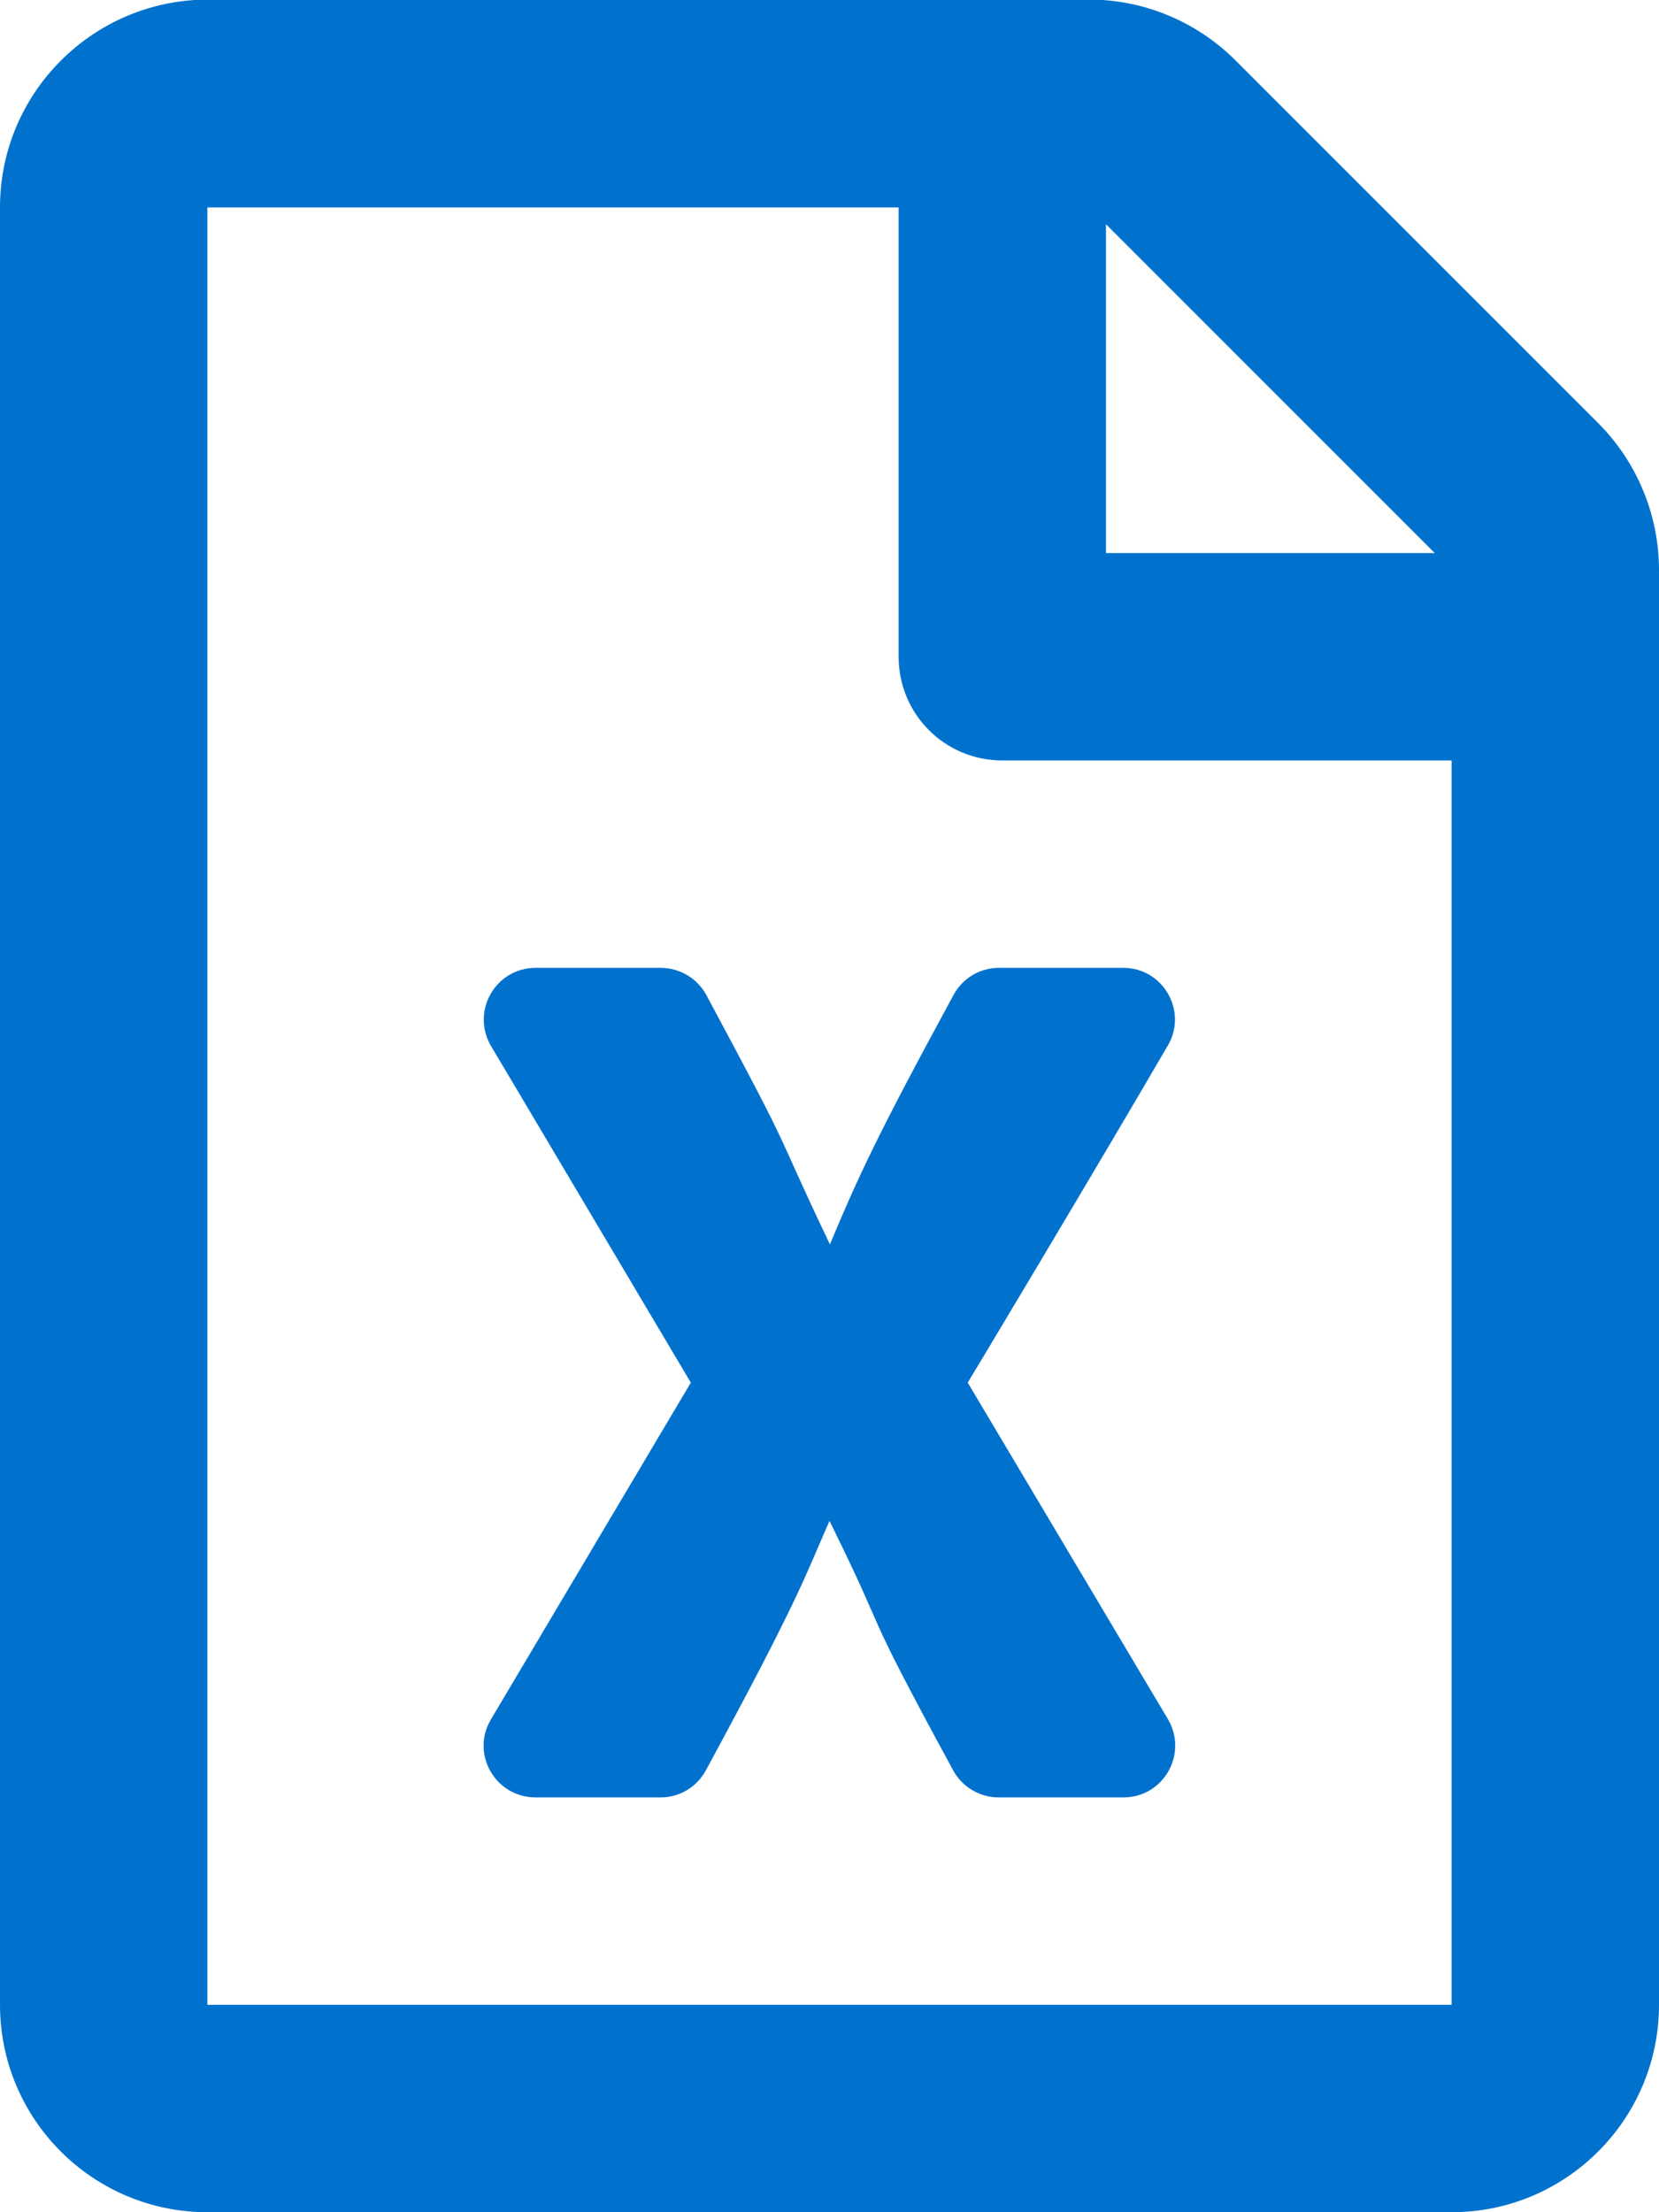 <?xml version="1.0" encoding="utf-8"?>
<!-- Generator: Adobe Illustrator 22.1.0, SVG Export Plug-In . SVG Version: 6.00 Build 0)  -->
<svg version="1.1" id="Layer_1" xmlns="http://www.w3.org/2000/svg" xmlns:xlink="http://www.w3.org/1999/xlink" x="0px" y="0px"
	 viewBox="0 0 384 512" style="enable-background:new 0 0 384 512;" xml:space="preserve">
<style type="text/css">
	.st0{fill:#0072CE;}
</style>
<path class="st0" d="M369.9,97.9L286,14c-9-9-21.2-14.1-33.9-14.1H48C21.5,0,0,21.5,0,48v416c0,26.5,21.5,48,48,48h288
	c26.5,0,48-21.5,48-48V131.9C384,119.2,378.9,106.9,369.9,97.9z M332.1,128H256V51.9L332.1,128z M48,464V48h160v104
	c0,13.3,10.7,24,24,24h104v288H48z M260,224h-28.8c-4.4,0-8.4,2.4-10.5,6.3c-18,33.1-22.2,42.4-28.6,57.7
	c-13.9-29.1-6.9-17.3-28.6-57.7c-2.1-3.9-6.2-6.3-10.6-6.3H124c-9.3,0-15,10-10.4,18l46.3,78l-46.3,78c-4.7,8,1.1,18,10.4,18h28.9
	c4.4,0,8.4-2.4,10.5-6.3c21.7-40,23-45,28.6-57.7c14.9,30.2,5.9,15.9,28.6,57.7c2.1,3.9,6.2,6.3,10.6,6.3H260c9.3,0,15-10,10.4-18
	L224,320c0.7-1.1,30.3-50.5,46.3-78C275,234,269.2,224,260,224z"/>
</svg>
